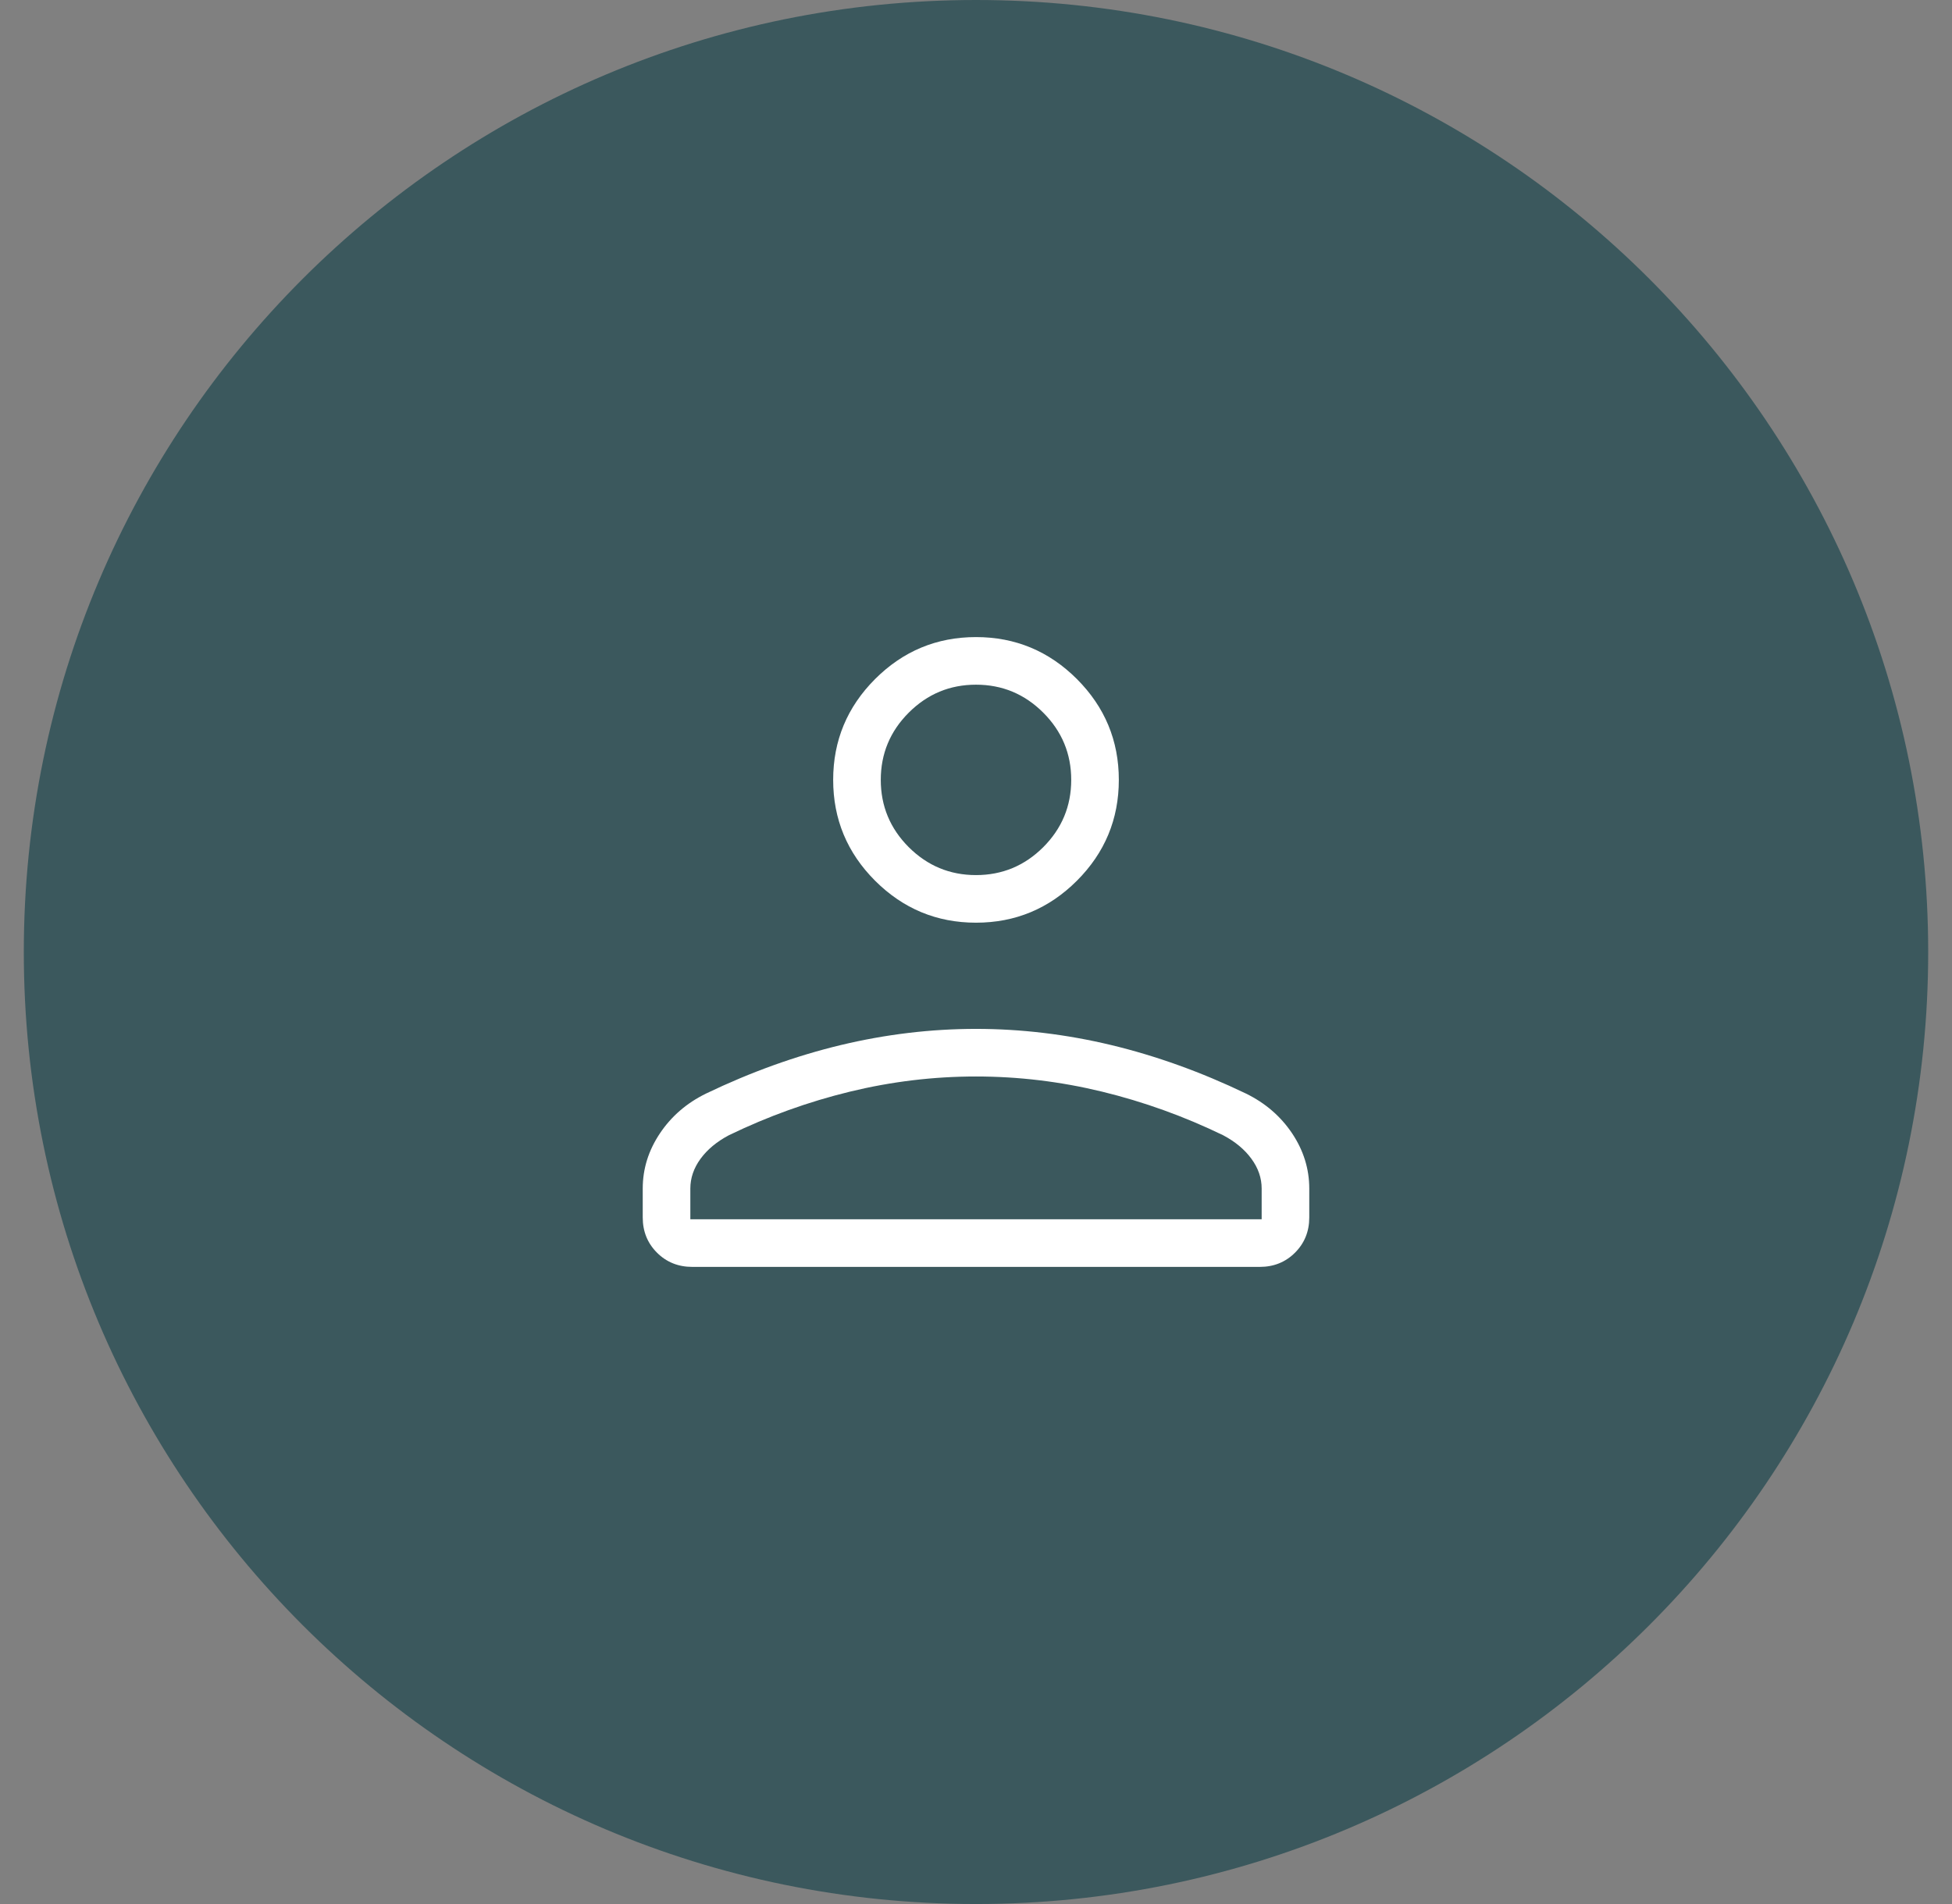 <svg width="41" height="40" viewBox="0 0 41 40" fill="none" xmlns="http://www.w3.org/2000/svg">
<rect x="0" y="0" width="41" height="40" fill="#808080" stroke="none"/>
<path d="M0.5 20C0.5 8.954 9.454 0 20.5 0C31.546 0 40.5 8.954 40.5 20C40.5 31.046 31.546 40 20.5 40C9.454 40 0.5 31.046 0.5 20Z" fill="#3B585D"/>
<path d="M20.5 19.384C19.675 19.384 18.969 19.09 18.381 18.503C17.794 17.916 17.5 17.209 17.5 16.384C17.5 15.559 17.794 14.853 18.381 14.265C18.969 13.678 19.675 13.384 20.5 13.384C21.325 13.384 22.031 13.678 22.619 14.265C23.206 14.853 23.5 15.559 23.5 16.384C23.5 17.209 23.206 17.916 22.619 18.503C22.031 19.09 21.325 19.384 20.5 19.384ZM13.5 25.577V24.969C13.5 24.556 13.62 24.17 13.861 23.81C14.101 23.451 14.424 23.172 14.831 22.973C15.774 22.52 16.719 22.181 17.663 21.954C18.608 21.728 19.554 21.615 20.5 21.615C21.446 21.615 22.392 21.728 23.337 21.954C24.281 22.181 25.226 22.52 26.169 22.973C26.576 23.172 26.899 23.451 27.14 23.81C27.38 24.17 27.5 24.556 27.5 24.969V25.577C27.5 25.87 27.4 26.117 27.201 26.316C27.002 26.515 26.755 26.615 26.462 26.615H14.539C14.245 26.615 13.998 26.515 13.799 26.316C13.6 26.117 13.5 25.87 13.5 25.577ZM14.5 25.615H26.5V24.969C26.5 24.747 26.428 24.539 26.285 24.344C26.143 24.149 25.945 23.984 25.692 23.85C24.869 23.451 24.021 23.146 23.146 22.933C22.272 22.721 21.39 22.615 20.5 22.615C19.61 22.615 18.728 22.721 17.854 22.933C16.979 23.146 16.131 23.451 15.308 23.85C15.055 23.984 14.857 24.149 14.714 24.344C14.572 24.539 14.5 24.747 14.5 24.969V25.615ZM20.5 18.384C21.05 18.384 21.521 18.188 21.913 17.797C22.304 17.405 22.5 16.934 22.5 16.384C22.5 15.834 22.304 15.363 21.913 14.972C21.521 14.58 21.05 14.384 20.5 14.384C19.95 14.384 19.479 14.58 19.087 14.972C18.696 15.363 18.5 15.834 18.5 16.384C18.5 16.934 18.696 17.405 19.087 17.797C19.479 18.188 19.95 18.384 20.5 18.384Z" fill="white"/>
</svg>
